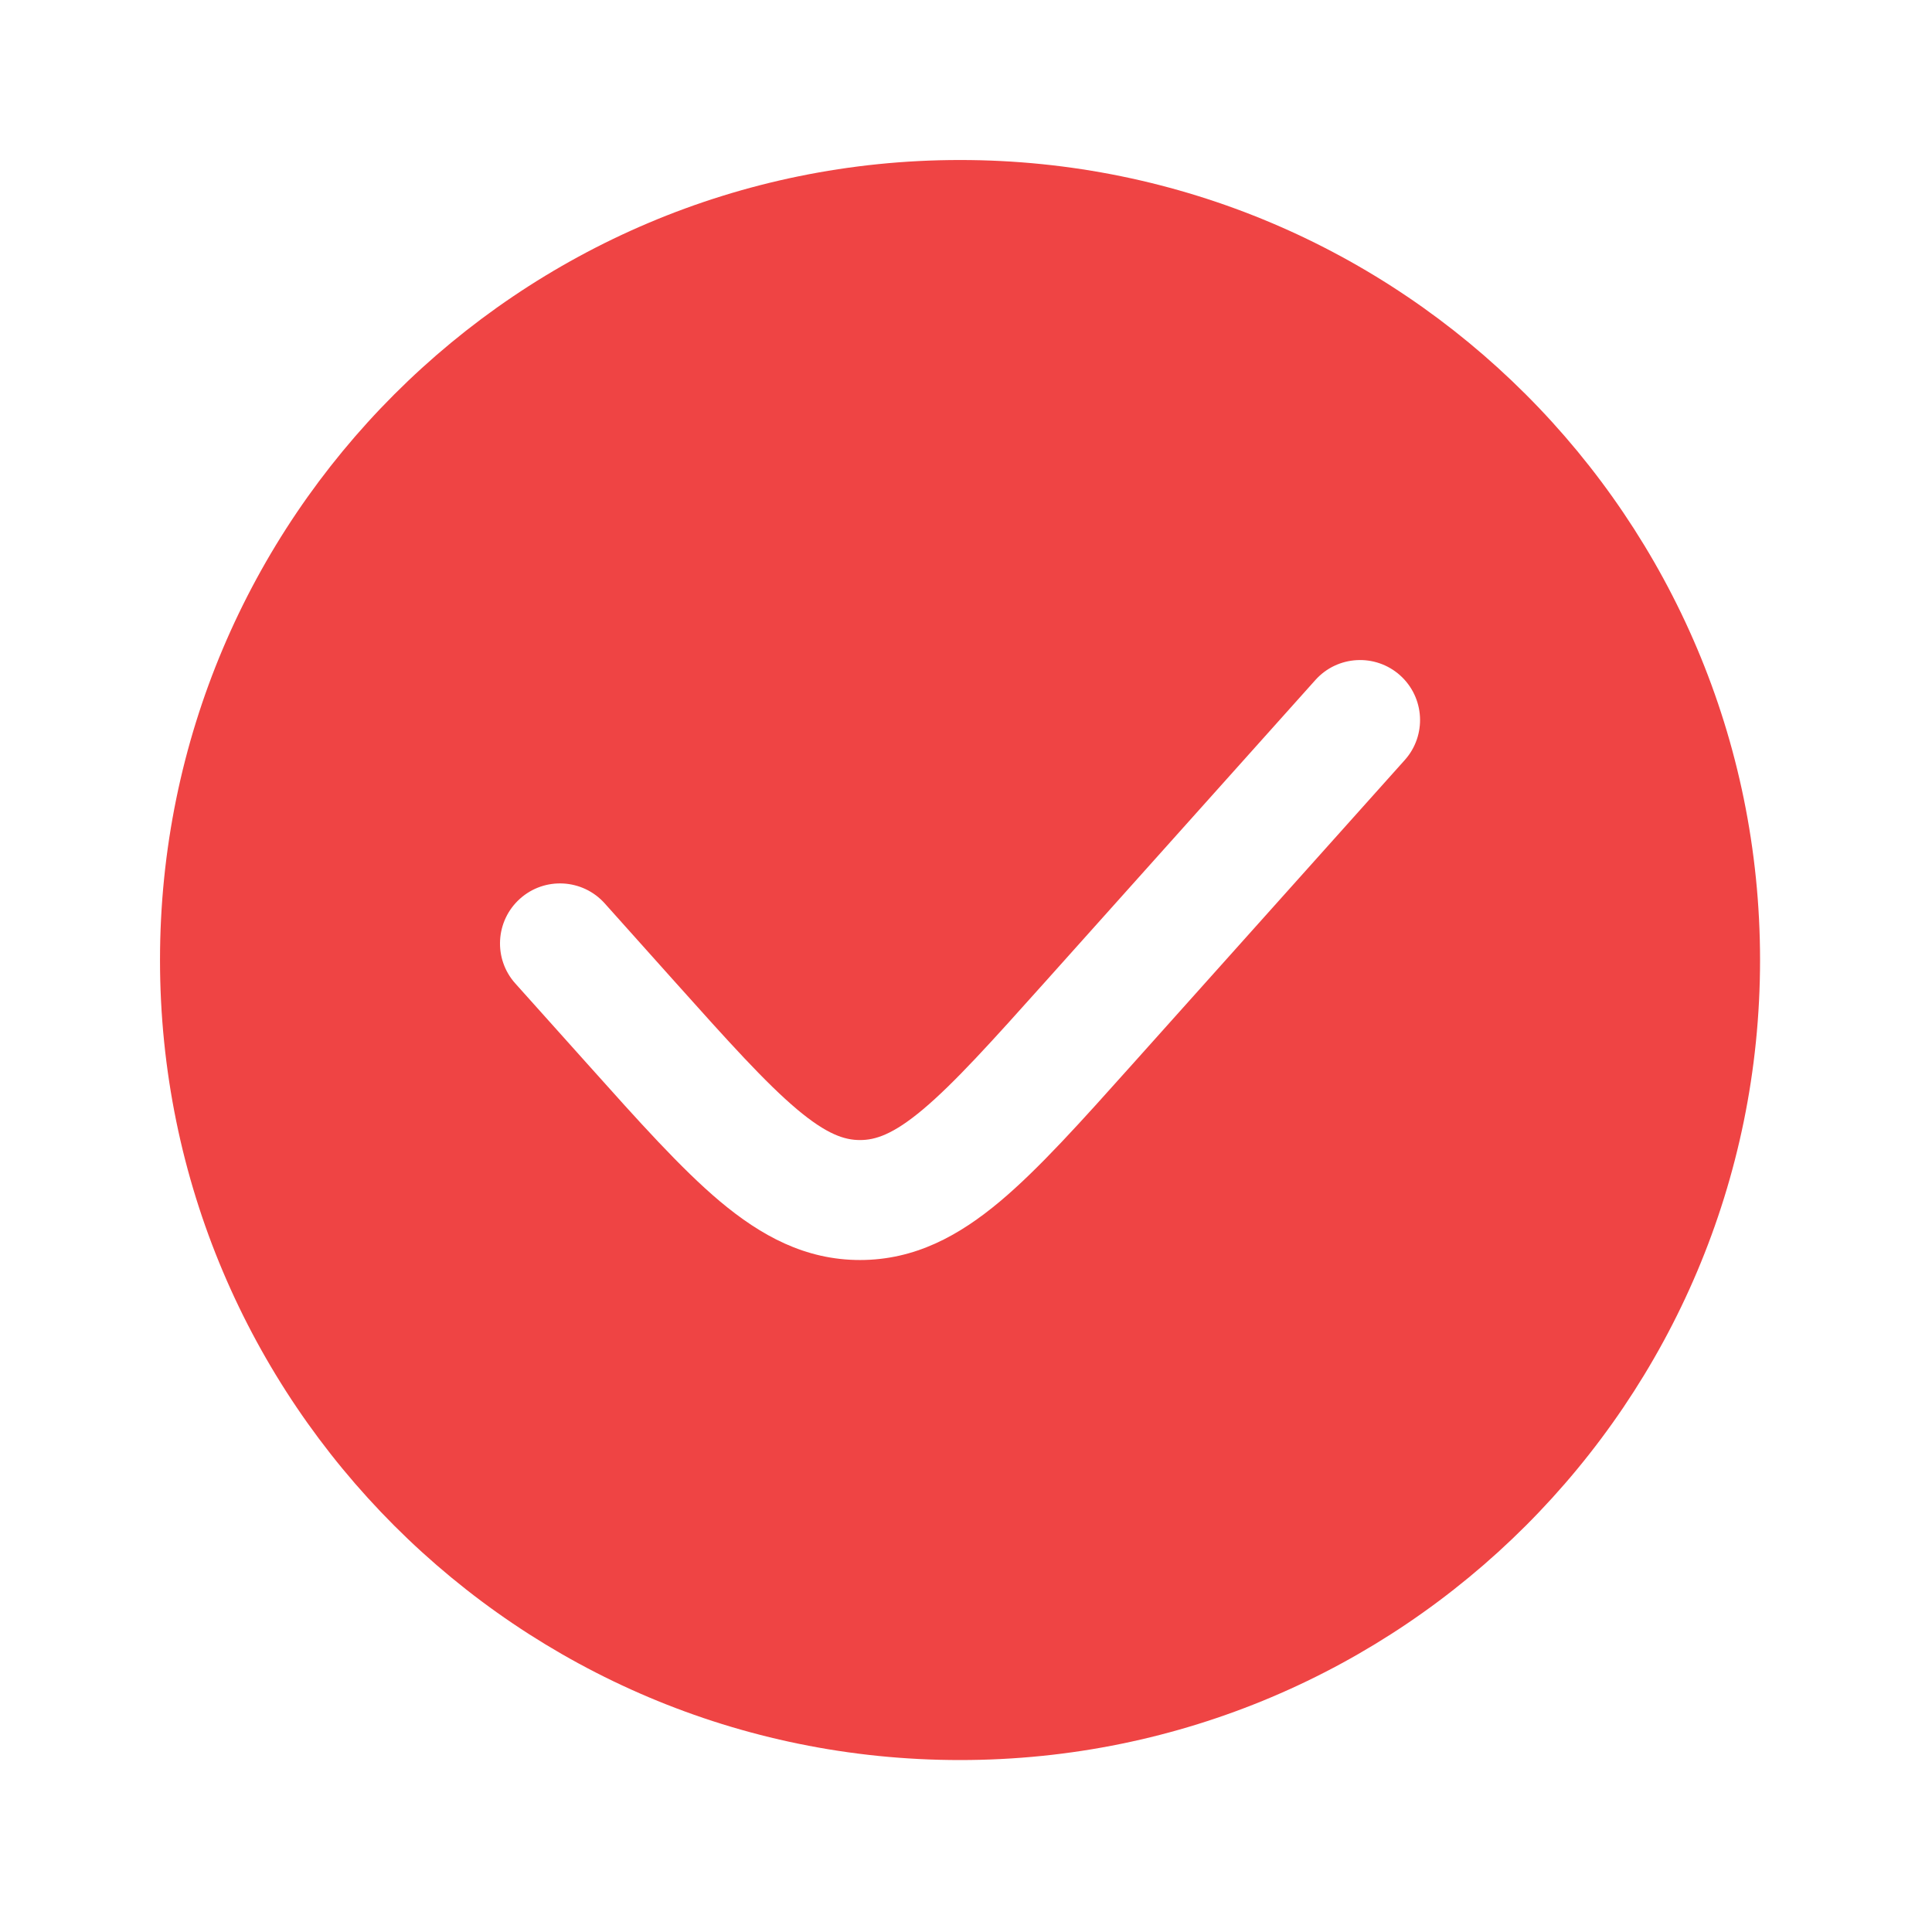 <?xml version="1.0" encoding="utf-8"?>
<svg xmlns="http://www.w3.org/2000/svg" fill="none" height="100%" overflow="visible" preserveAspectRatio="none" style="display: block;" viewBox="0 0 22 22" width="100%">
<g id="icon">
<path clip-rule="evenodd" d="M10.932 20.042C15.963 20.042 20.042 15.964 20.042 10.932C20.042 5.901 15.963 1.822 10.932 1.822C5.901 1.822 1.822 5.901 1.822 10.932C1.822 15.964 5.901 20.042 10.932 20.042ZM15.996 8.655C16.248 8.374 16.224 7.942 15.943 7.69C15.662 7.439 15.23 7.462 14.978 7.744L11.909 11.172C11.287 11.867 10.868 12.332 10.51 12.633C10.169 12.919 9.968 12.982 9.793 12.982C9.618 12.982 9.418 12.919 9.077 12.633C8.719 12.332 8.3 11.867 7.678 11.172L6.886 10.287C6.634 10.006 6.202 9.982 5.921 10.234C5.64 10.486 5.616 10.918 5.868 11.199L6.694 12.121C7.273 12.768 7.756 13.308 8.197 13.679C8.665 14.071 9.168 14.348 9.793 14.348C10.418 14.348 10.922 14.071 11.389 13.679C11.831 13.308 12.314 12.768 12.893 12.121L15.996 8.655Z" fill="#EF4444" fill-rule="evenodd" id="Vector"/>
</g>
</svg>